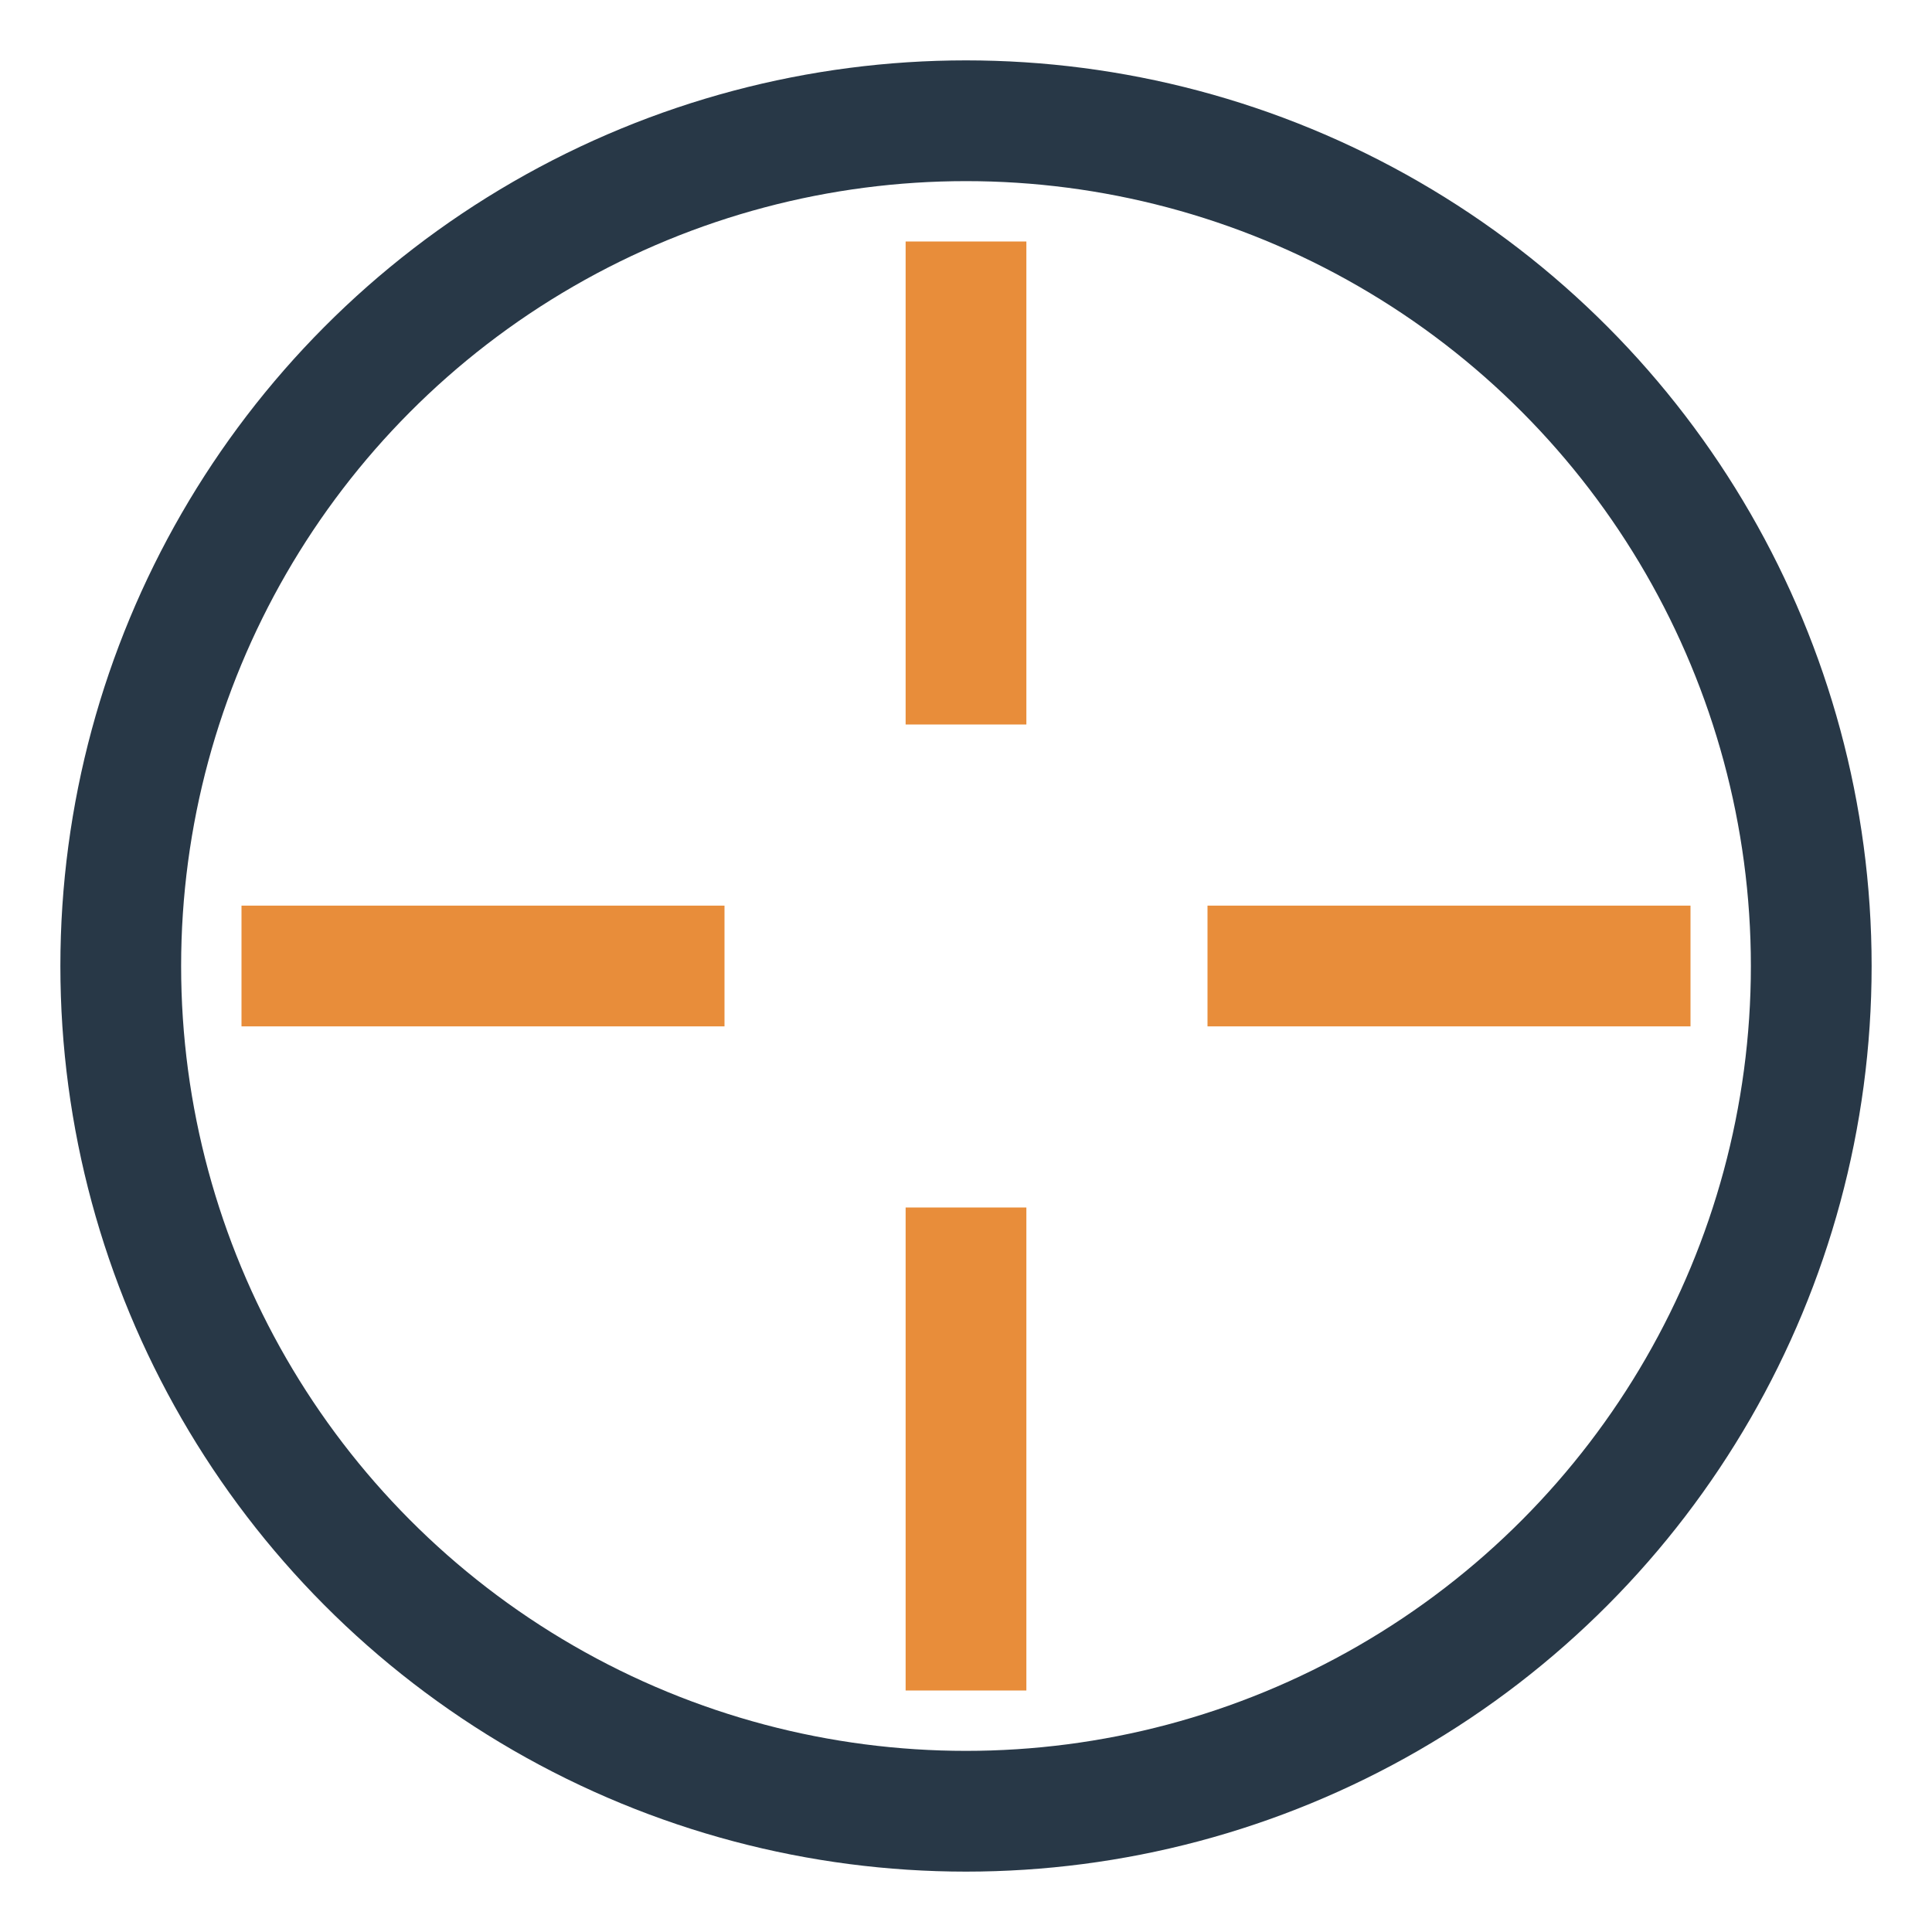 <?xml version="1.0" encoding="UTF-8"?>
<svg xmlns="http://www.w3.org/2000/svg" width="32" height="32" viewBox="0 0 32 32"><circle cx="16" cy="16" r="14" stroke="#283847" stroke-width="2" fill="none"/><path d="M16 4v8M16 28v-8M4 16h8M28 16h-8" stroke="#E88D3A" stroke-width="2"/></svg>